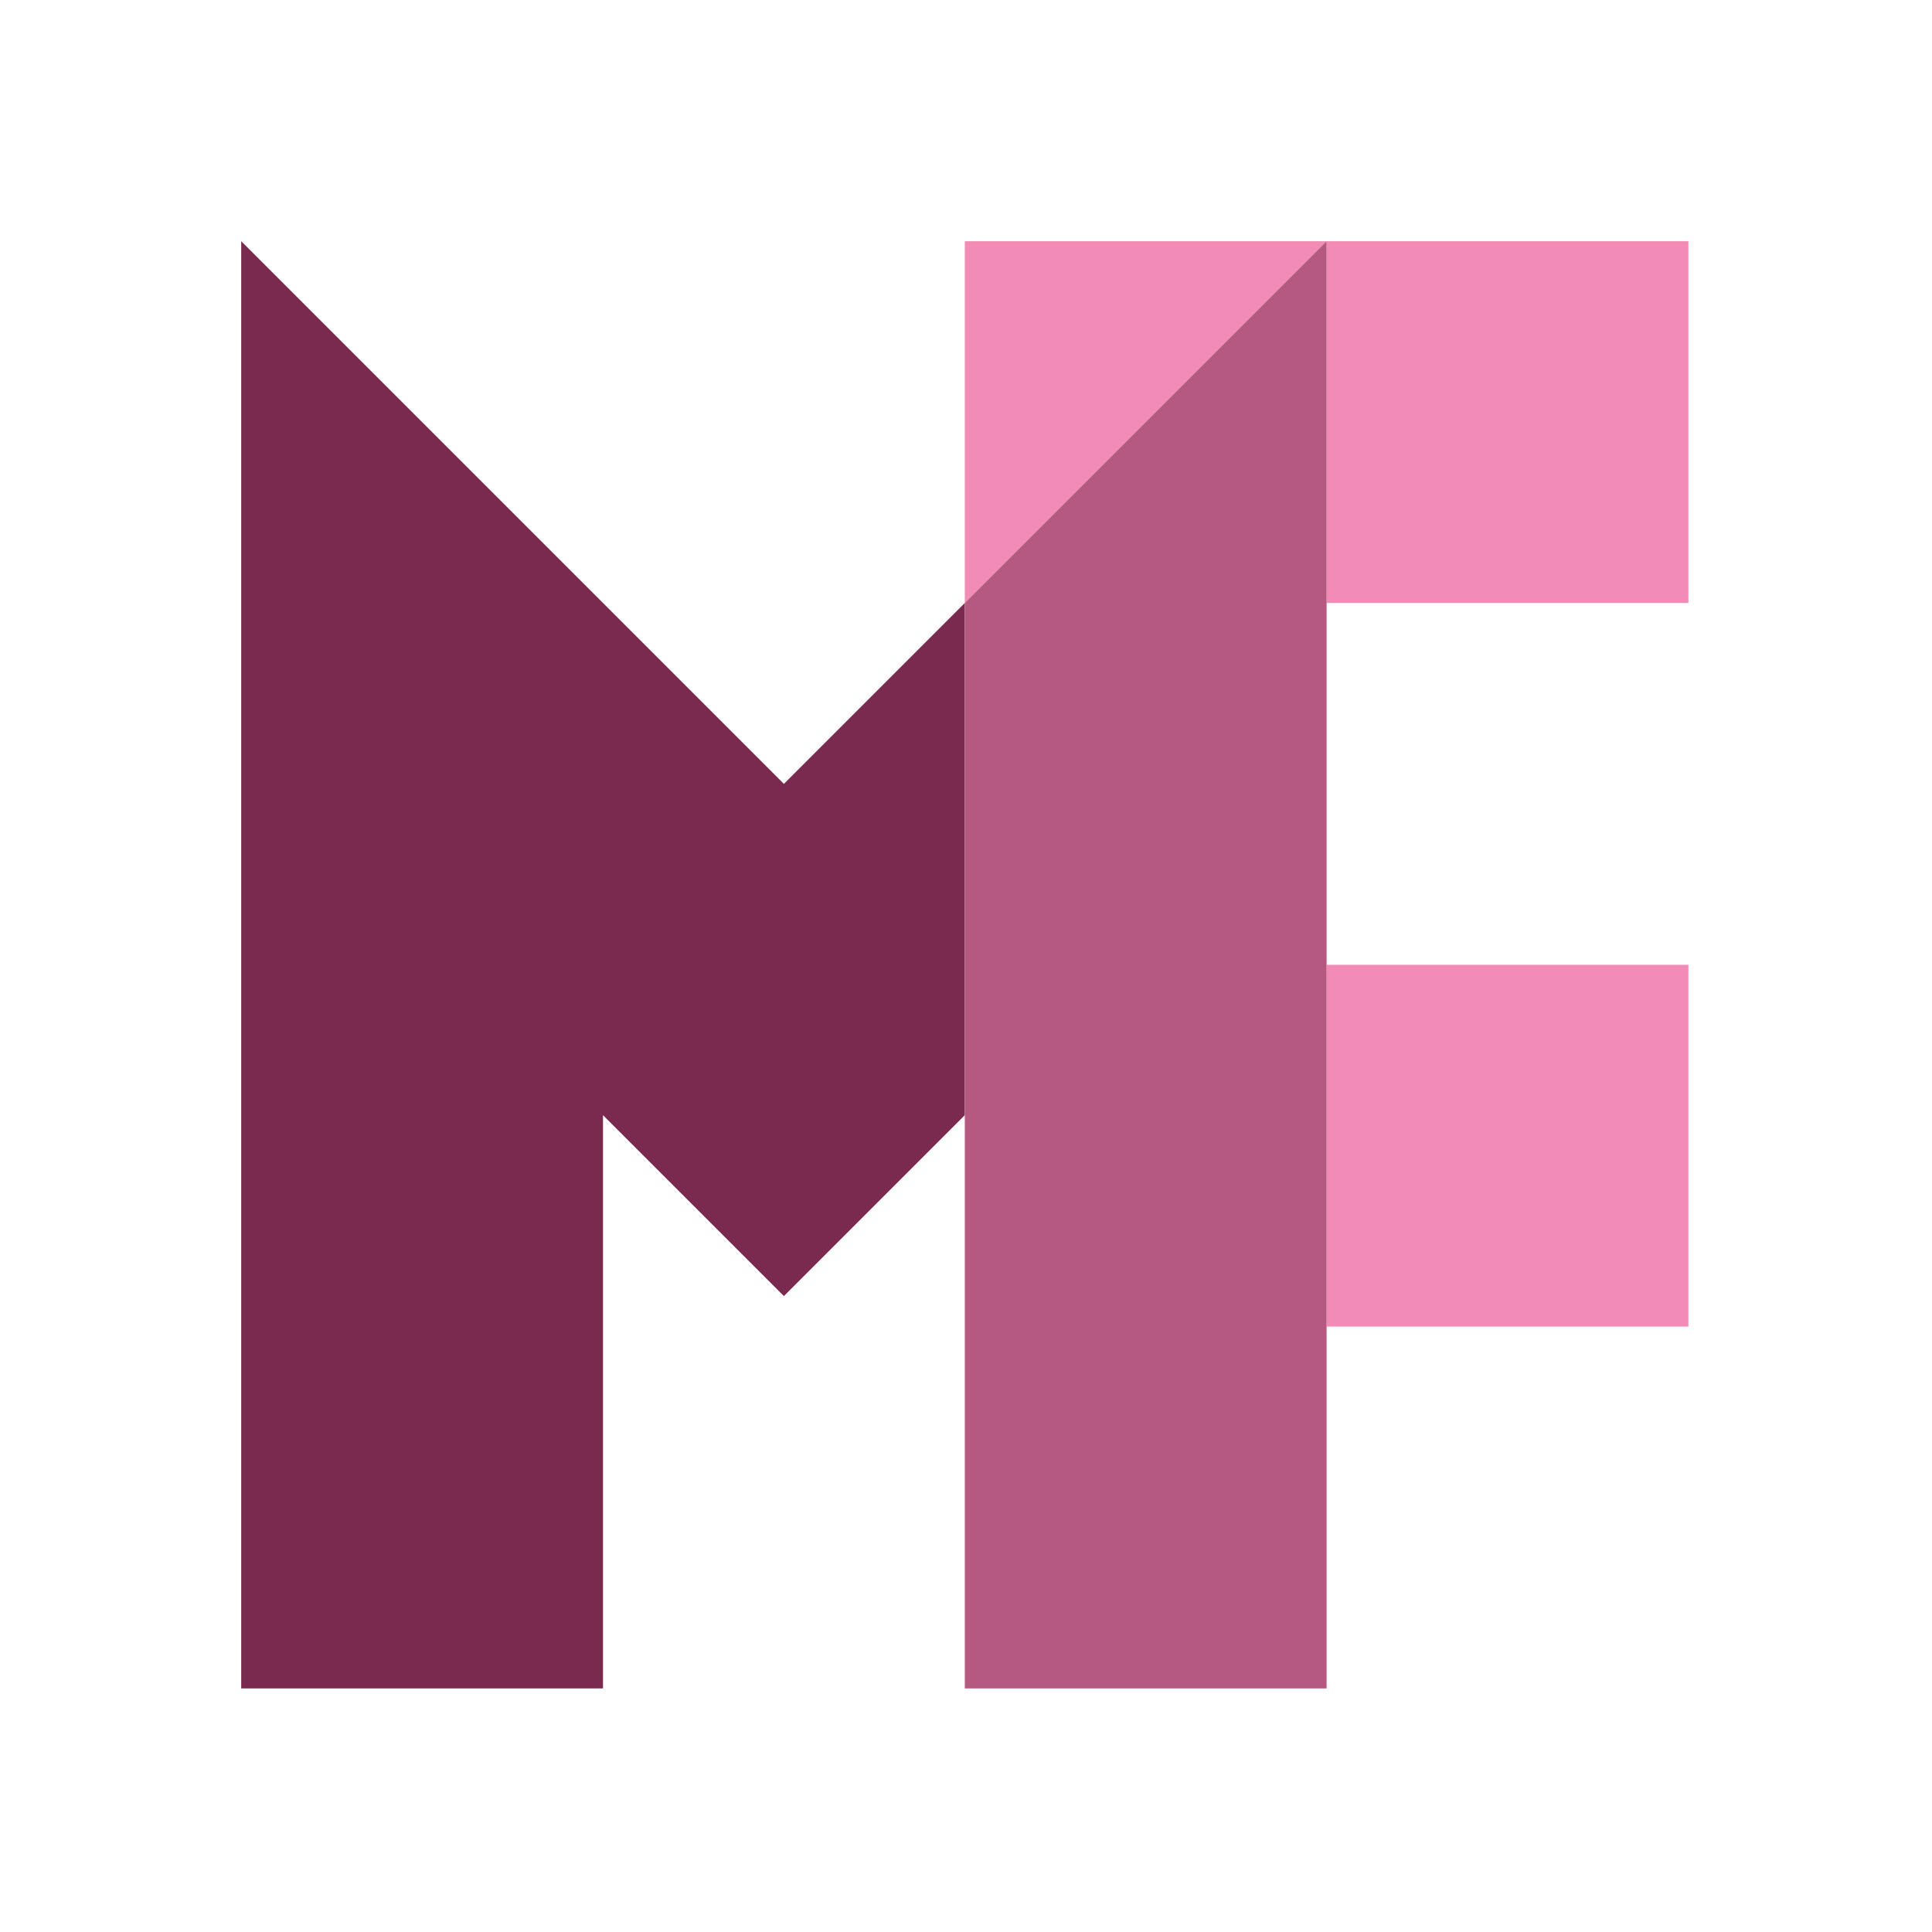 <?xml version="1.0" encoding="UTF-8" standalone="no"?><!DOCTYPE svg PUBLIC "-//W3C//DTD SVG 1.1//EN" "http://www.w3.org/Graphics/SVG/1.1/DTD/svg11.dtd"><svg width="100%" height="100%" viewBox="0 0 534 534" version="1.1" xmlns="http://www.w3.org/2000/svg" xmlns:xlink="http://www.w3.org/1999/xlink" xml:space="preserve" xmlns:serif="http://www.serif.com/" style="fill-rule:evenodd;clip-rule:evenodd;stroke-linejoin:round;stroke-miterlimit:2;"><path d="M266.667,166.667l-0,141.562l-50,50l-50,-50l-0,158.438l-100,-0l-0,-400l150,150l50,-50Z" style="fill:#7a294f;fill-rule:nonzero;"/><path d="M466.667,66.667l-0,100l-100,-0l-0,-100l100,-0Zm-100,200l-0,100l100,-0l-0,-100l-100,-0Zm-100,-200l-0,100l100,-100l-100,-0Z" style="fill:#f28bb5;fill-rule:nonzero;"/><path d="M366.667,66.667l-0,400l-100,-0l-0,-300l100,-100Z" style="fill:#b55980;fill-rule:nonzero;"/></svg>
